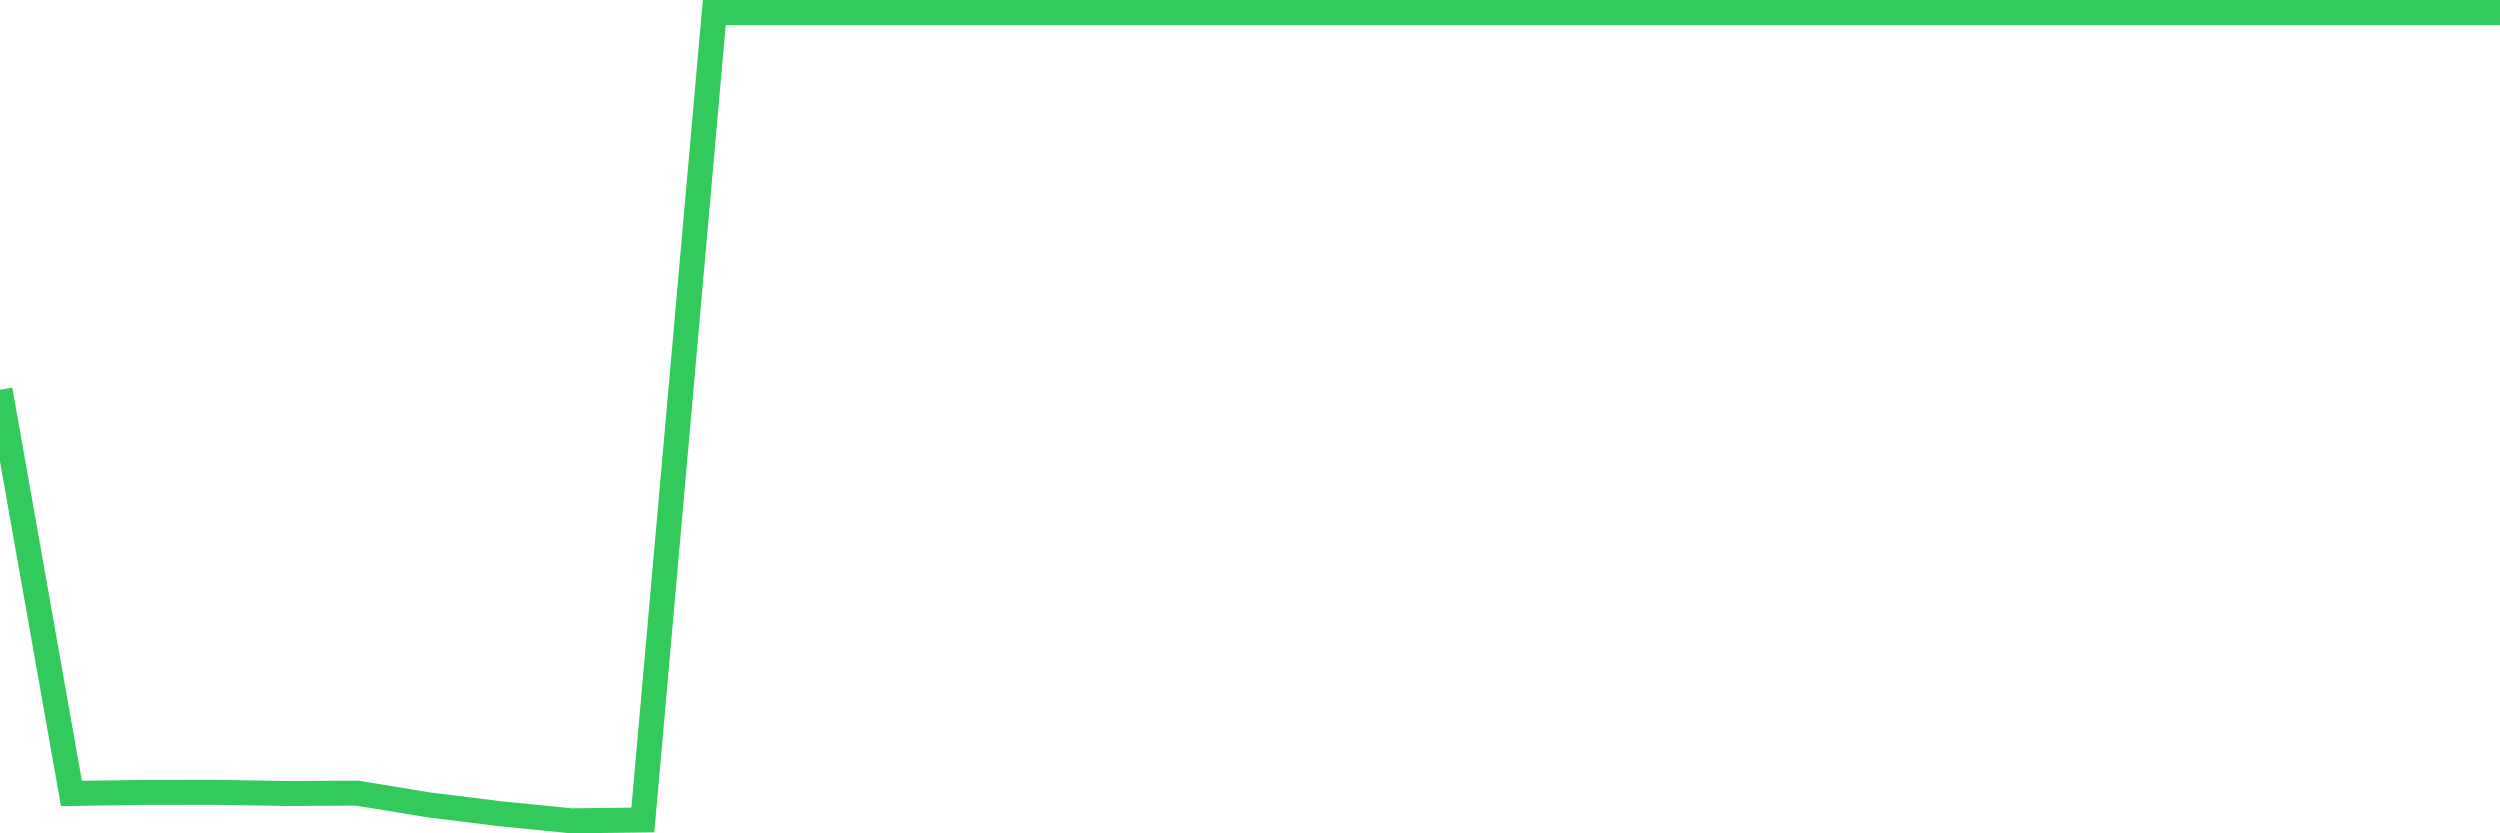 <svg
  xmlns="http://www.w3.org/2000/svg"
  xmlns:xlink="http://www.w3.org/1999/xlink"
  width="120"
  height="40"
  viewBox="0 0 120 40"
  preserveAspectRatio="none"
>
  <polyline
    points="0,18.711 3.429,38.087 6.857,38.035 10.286,38.03 13.714,38.087 17.143,38.071 20.571,38.632 24,39.058 27.429,39.4 30.857,39.359 34.286,0.6 37.714,0.6 41.143,0.6 44.571,0.6 48,0.6 51.429,0.6 54.857,0.6 58.286,0.6 61.714,0.6 65.143,0.6 68.571,0.6 72,0.6 75.429,0.6 78.857,0.6 82.286,0.6 85.714,0.6 89.143,0.6 92.571,0.6 96,0.6 99.429,0.6 102.857,0.6 106.286,0.6 109.714,0.6 113.143,0.6 116.571,0.6 120,0.6"
    fill="none"
    stroke="#32ca5b"
    stroke-width="1.2"
  >
  </polyline>
</svg>
